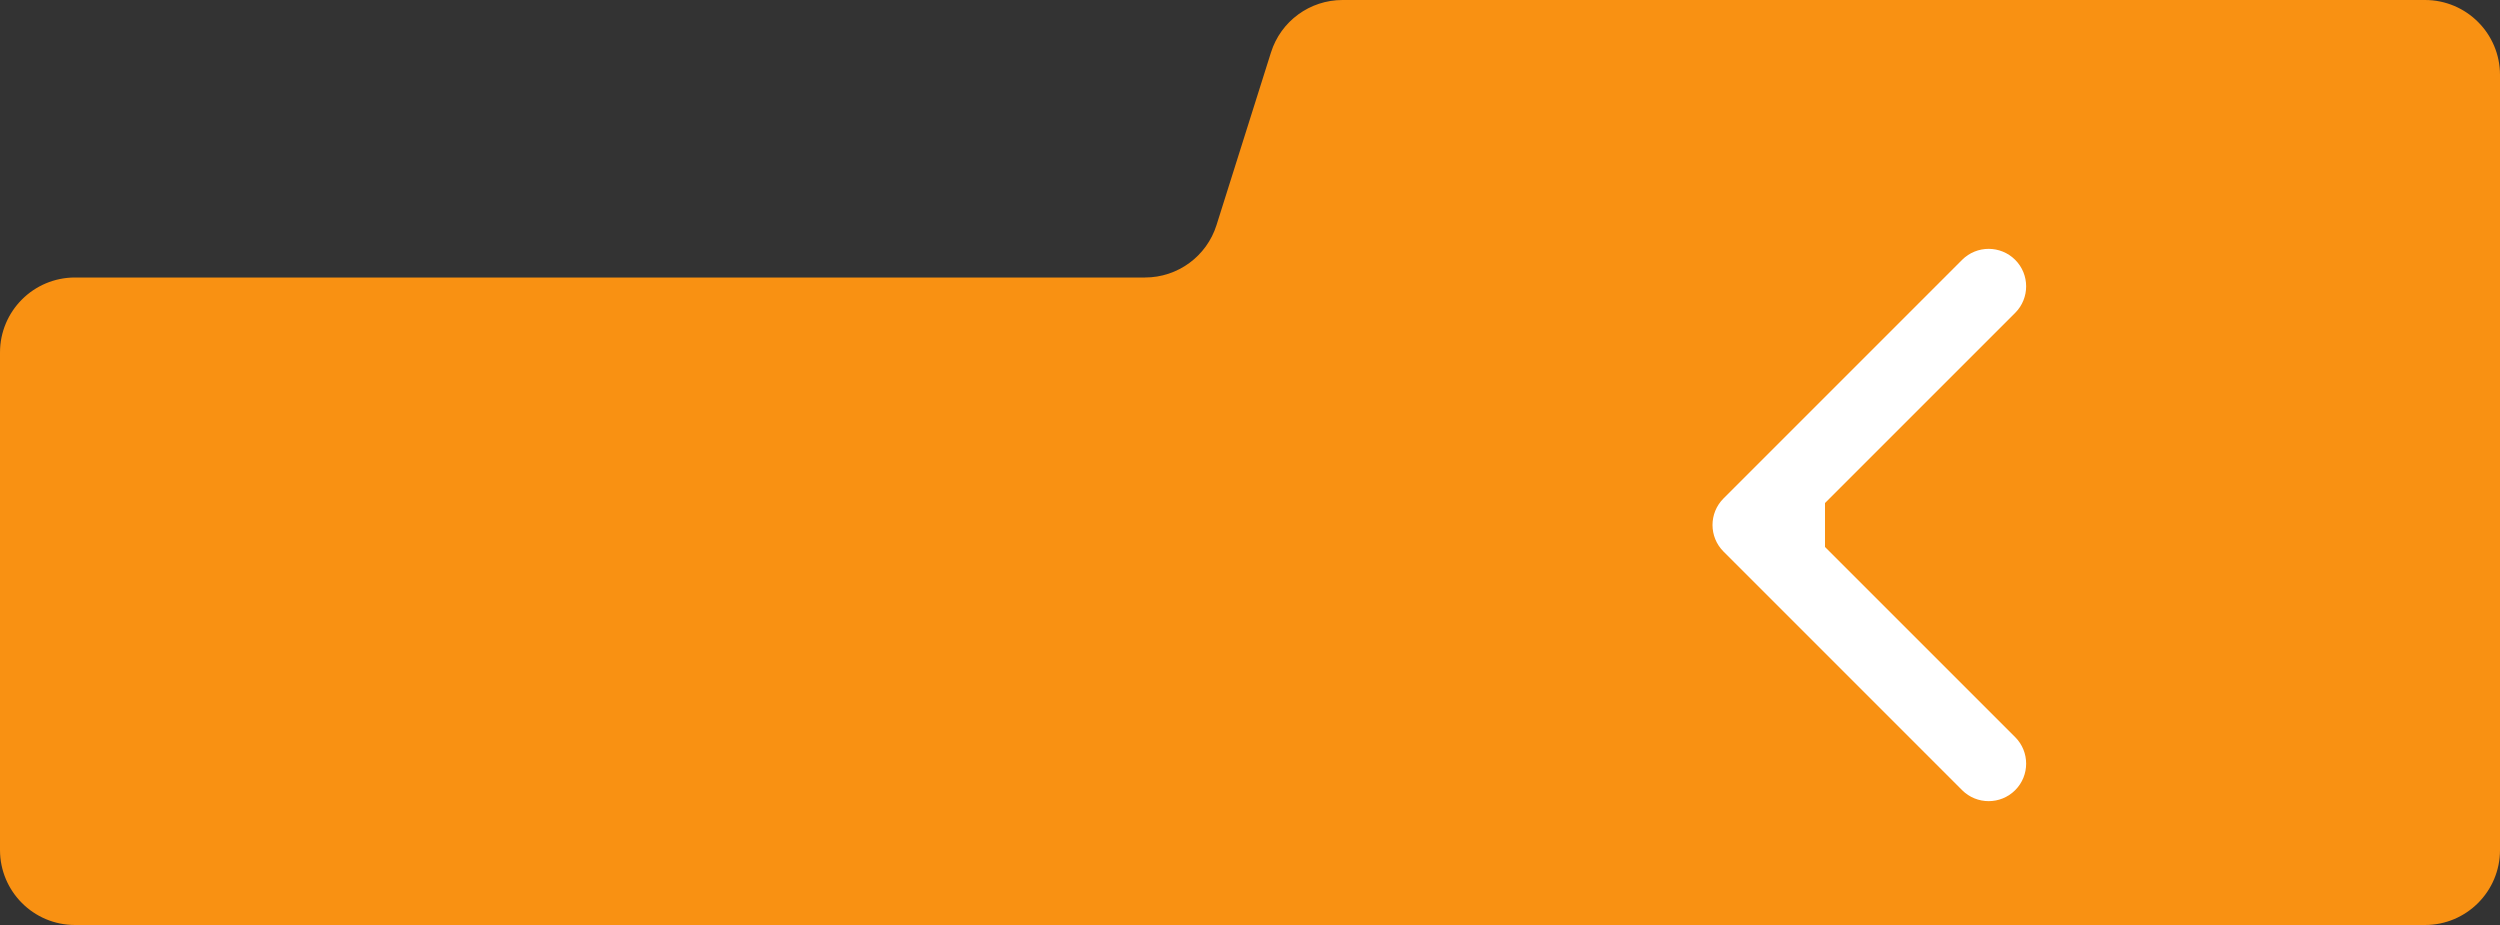 <?xml version="1.0" encoding="UTF-8"?> <svg xmlns="http://www.w3.org/2000/svg" width="100" height="37" viewBox="0 0 100 37" fill="none"><rect x="0" y="0" width="100" height="37" fill="#333333" stroke="none"/> <path d="M0 14.1C0 12.443 1.343 11.1 3 11.1H45.8C47.11 11.1 48.268 10.251 48.661 9.002L50.839 2.098C51.232 0.849 52.39 0 53.7 0H97C98.657 0 100 1.343 100 3V34C100 35.657 98.657 37 97 37H3C1.343 37 0 35.657 0 34V14.1Z" fill="#F99112"></path> <path d="M68.939 19.939C68.354 20.525 68.354 21.475 68.939 22.061L78.485 31.607C79.071 32.192 80.021 32.192 80.607 31.607C81.192 31.021 81.192 30.071 80.607 29.485L72.121 21L80.607 12.515C81.192 11.929 81.192 10.979 80.607 10.393C80.021 9.808 79.071 9.808 78.485 10.393L68.939 19.939ZM73 19.5H70V22.5H73V19.5Z" fill="white"></path> </svg> 